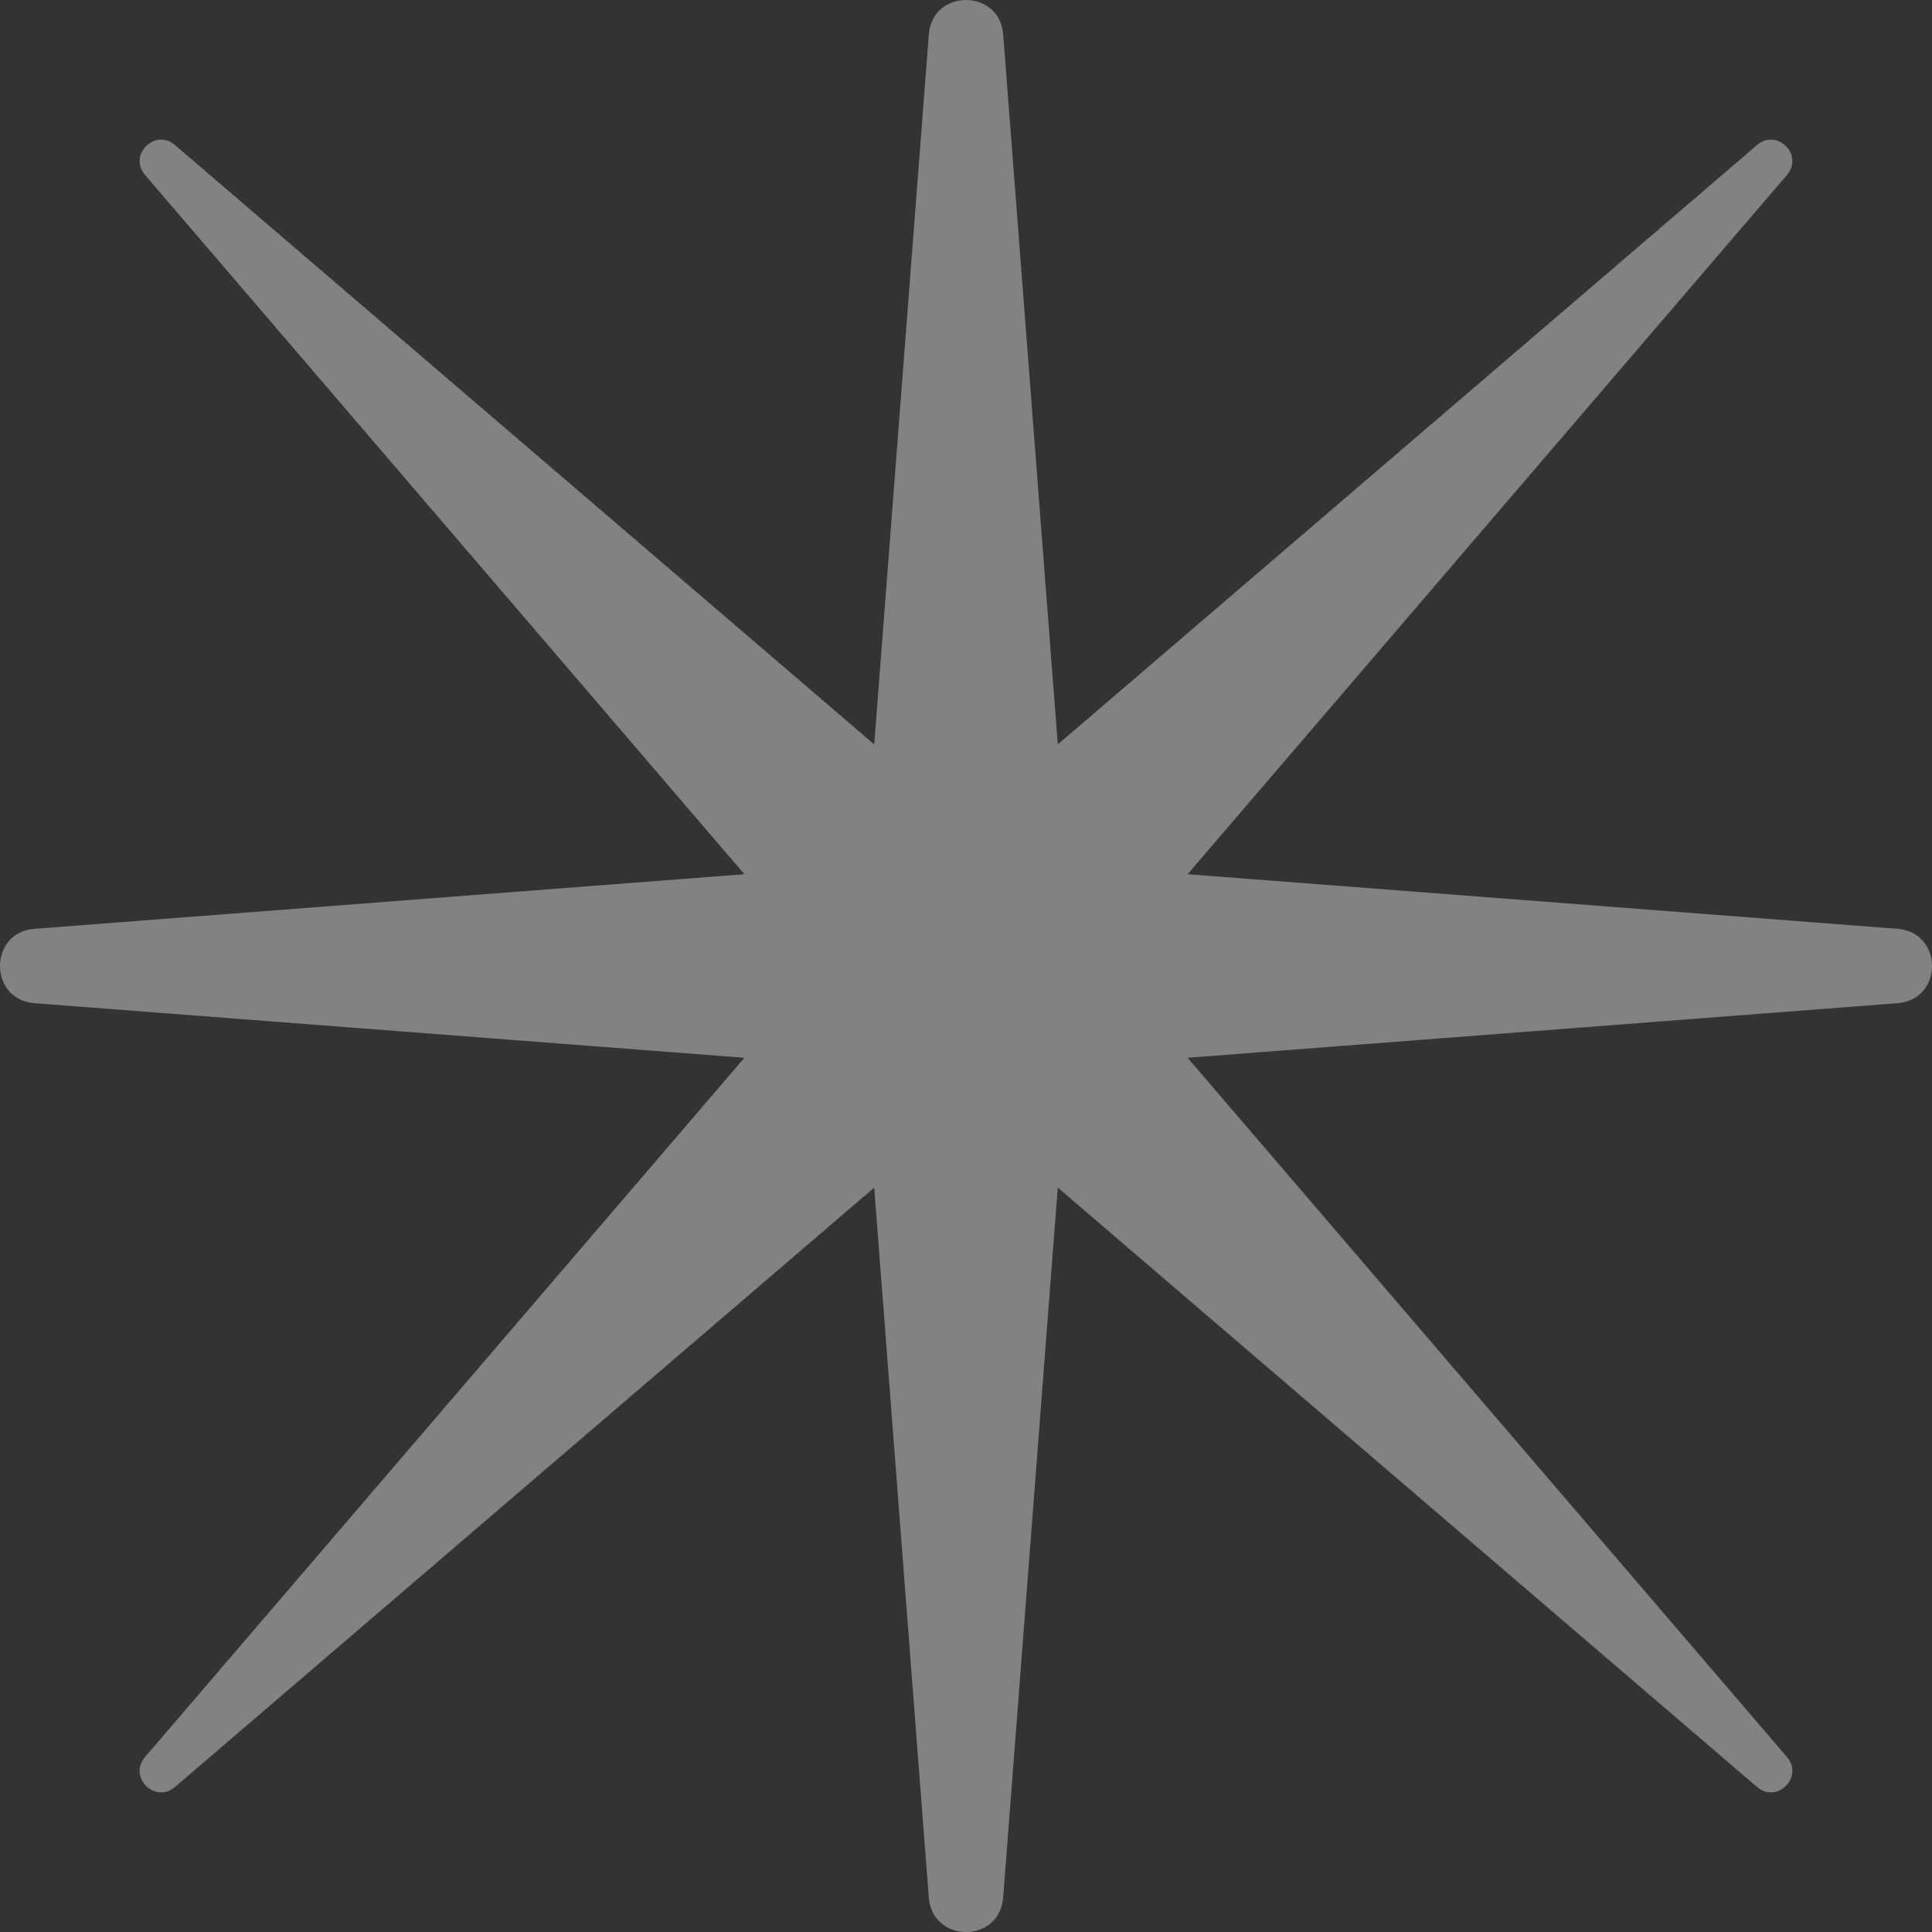 <?xml version="1.0" encoding="UTF-8"?> <svg xmlns="http://www.w3.org/2000/svg" width="110" height="110" viewBox="0 0 110 110" fill="none"><rect x="0" y="0" width="110" height="110" fill="#333333" stroke="none"/> <path fill-rule="evenodd" clip-rule="evenodd" d="M57.117 1.96C56.916 -0.653 53.084 -0.653 52.883 1.96L49.774 42.383L9.96 8.256C8.828 7.286 7.285 8.828 8.256 9.96L42.383 49.774L1.96 52.883C-0.653 53.084 -0.653 56.916 1.96 57.117L42.383 60.226L8.256 100.04C7.285 101.173 8.827 102.715 9.96 101.744L49.774 67.617L52.883 108.04C53.084 110.654 56.916 110.654 57.117 108.04L60.226 67.617L100.04 101.744C101.173 102.715 102.715 101.173 101.744 100.04L67.617 60.226L108.04 57.117C110.654 56.916 110.654 53.084 108.04 52.883L67.617 49.774L101.744 9.96C102.715 8.828 101.173 7.286 100.04 8.256L60.226 42.383L57.117 1.96Z" fill="white" fill-opacity="0.39"></path> </svg> 